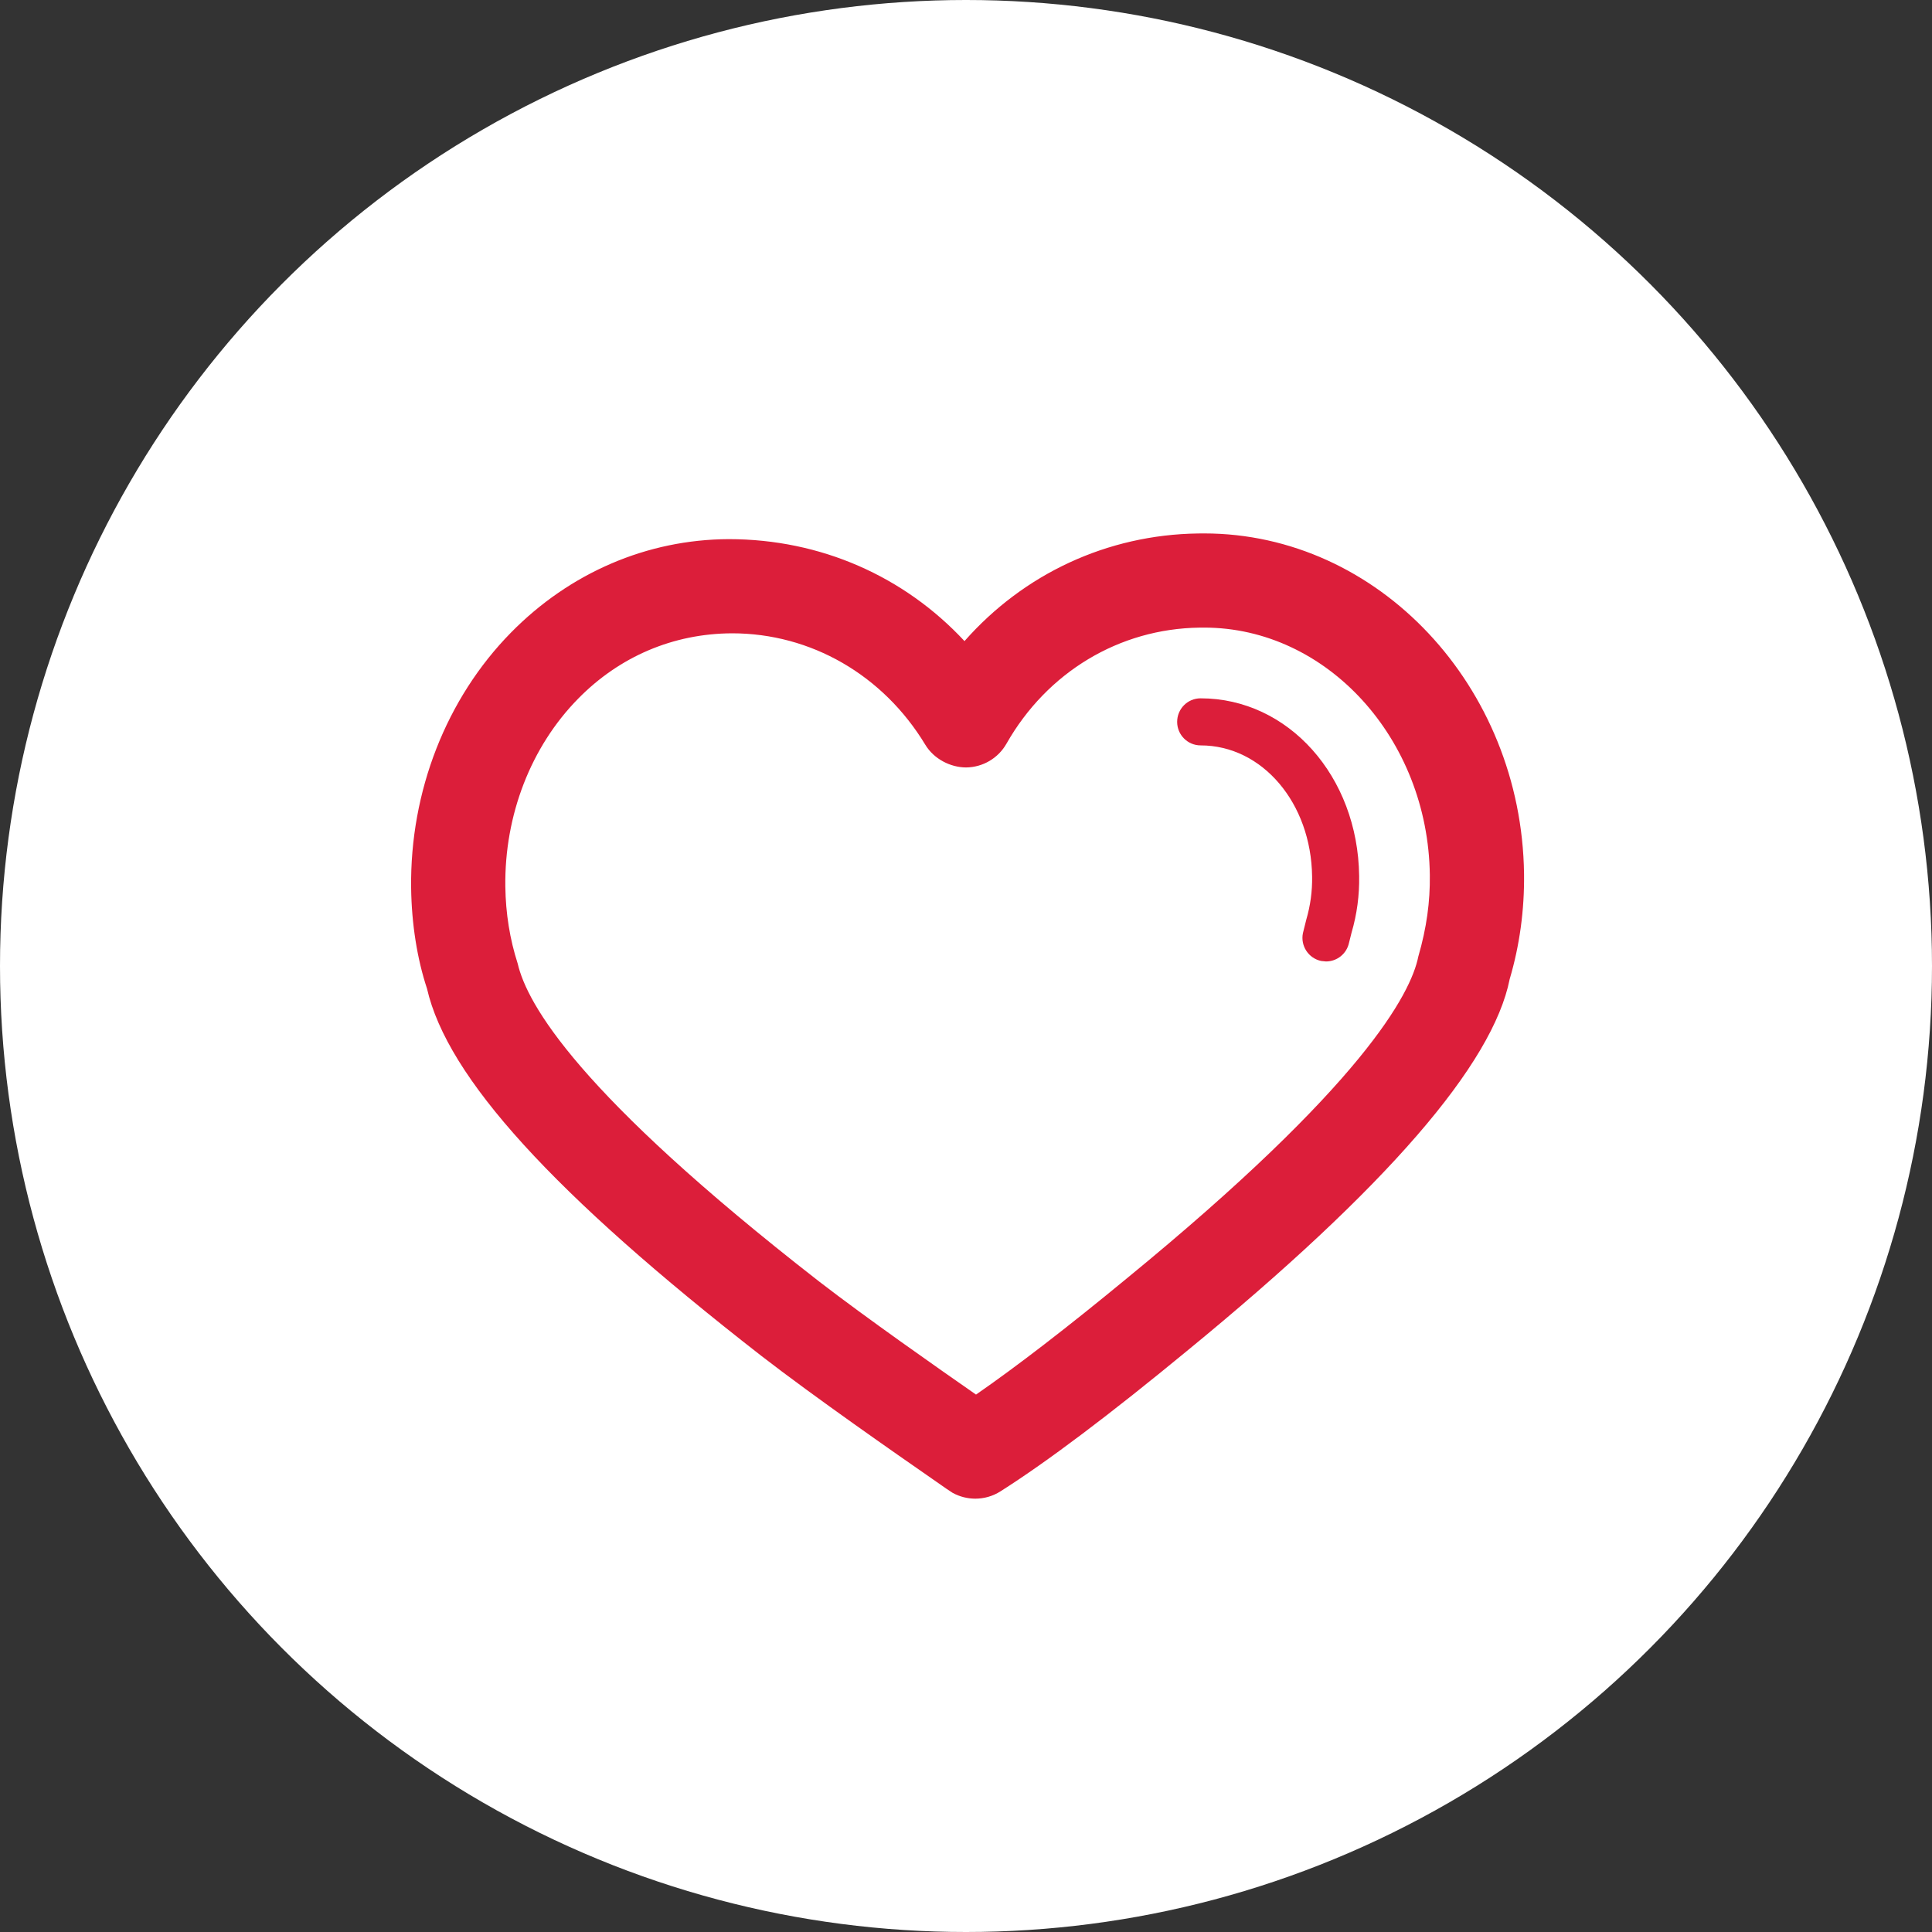 <?xml version="1.0" encoding="UTF-8"?>
<svg width="120px" height="120px" viewBox="0 0 120 120" version="1.1" xmlns="http://www.w3.org/2000/svg" xmlns:xlink="http://www.w3.org/1999/xlink">
    <rect x="0" y="0" width="120" height="120" fill="#333333" stroke="none"/>
    <title>Group 22</title>
    <g id="Page-1" stroke="none" stroke-width="1" fill="none" fill-rule="evenodd">
        <g id="Storytelling-Website" transform="translate(-1140, -597)">
            <g id="Group-22" transform="translate(1140, 597)">
                <circle id="Oval" fill="#FFFFFF" cx="60" cy="60" r="60"></circle>
                <g id="Group-30" transform="translate(25.534, 33.132)" fill="#DC1E3A">
                    <path d="M19.936,6.204 C16.26,6.22 12.934,7.659 10.379,10.261 C7.443,13.243 5.795,17.499 5.853,21.934 C5.875,23.601 6.134,25.208 6.621,26.718 C7.207,29.227 10.307,34.762 25.33,46.454 C28.29,48.74 32.72,51.84 35.088,53.488 C37.575,51.769 40.772,49.309 44.453,46.272 C59.132,34.25 62.098,28.586 62.56,26.28 C63.077,24.495 63.297,22.875 63.275,21.216 C63.168,12.743 56.876,5.849 49.253,5.849 L48.962,5.851 C43.985,5.92 39.509,8.613 36.981,13.056 C36.469,13.961 35.517,14.523 34.475,14.536 C33.504,14.534 32.472,14.014 31.936,13.122 C29.317,8.792 24.832,6.204 19.936,6.204 Z M35.044,59.953 C34.563,59.953 34.073,59.832 33.633,59.59 L33.262,59.345 L32.354,58.712 C30.183,57.205 25.105,53.675 21.743,51.075 C8.835,41.026 2.244,33.782 0.987,28.269 C0.384,26.454 0.029,24.261 0.002,22.008 C-0.072,16.025 2.183,10.248 6.203,6.16 C9.861,2.437 14.665,0.374 19.727,0.355 L19.732,0.355 C25.438,0.355 30.634,2.666 34.373,6.688 C38.048,2.517 43.234,0.08 48.876,0.003 L49.253,0 C60.062,0 68.975,9.486 69.127,21.142 C69.154,23.389 68.854,25.59 68.235,27.683 C67.187,32.965 60.604,40.608 48.172,50.792 C43.391,54.731 39.501,57.664 36.61,59.496 C36.136,59.799 35.589,59.953 35.044,59.953 L35.044,59.953 Z" id="Fill-917"></path>
                    <path d="M56.827,26.586 L56.527,26.556 C55.737,26.39 55.231,25.615 55.393,24.825 L55.603,23.983 C55.856,23.117 55.979,22.223 55.963,21.312 C55.908,16.743 52.868,13.166 49.041,13.166 C48.235,13.166 47.581,12.512 47.581,11.706 C47.581,10.897 48.23,10.242 49.036,10.242 C54.486,10.242 58.81,15.087 58.885,21.274 C58.907,22.473 58.747,23.661 58.414,24.795 L58.257,25.422 C58.111,26.113 57.506,26.586 56.827,26.586" id="Fill-918"></path>
                </g>
            </g>
        </g>
    </g>
</svg>